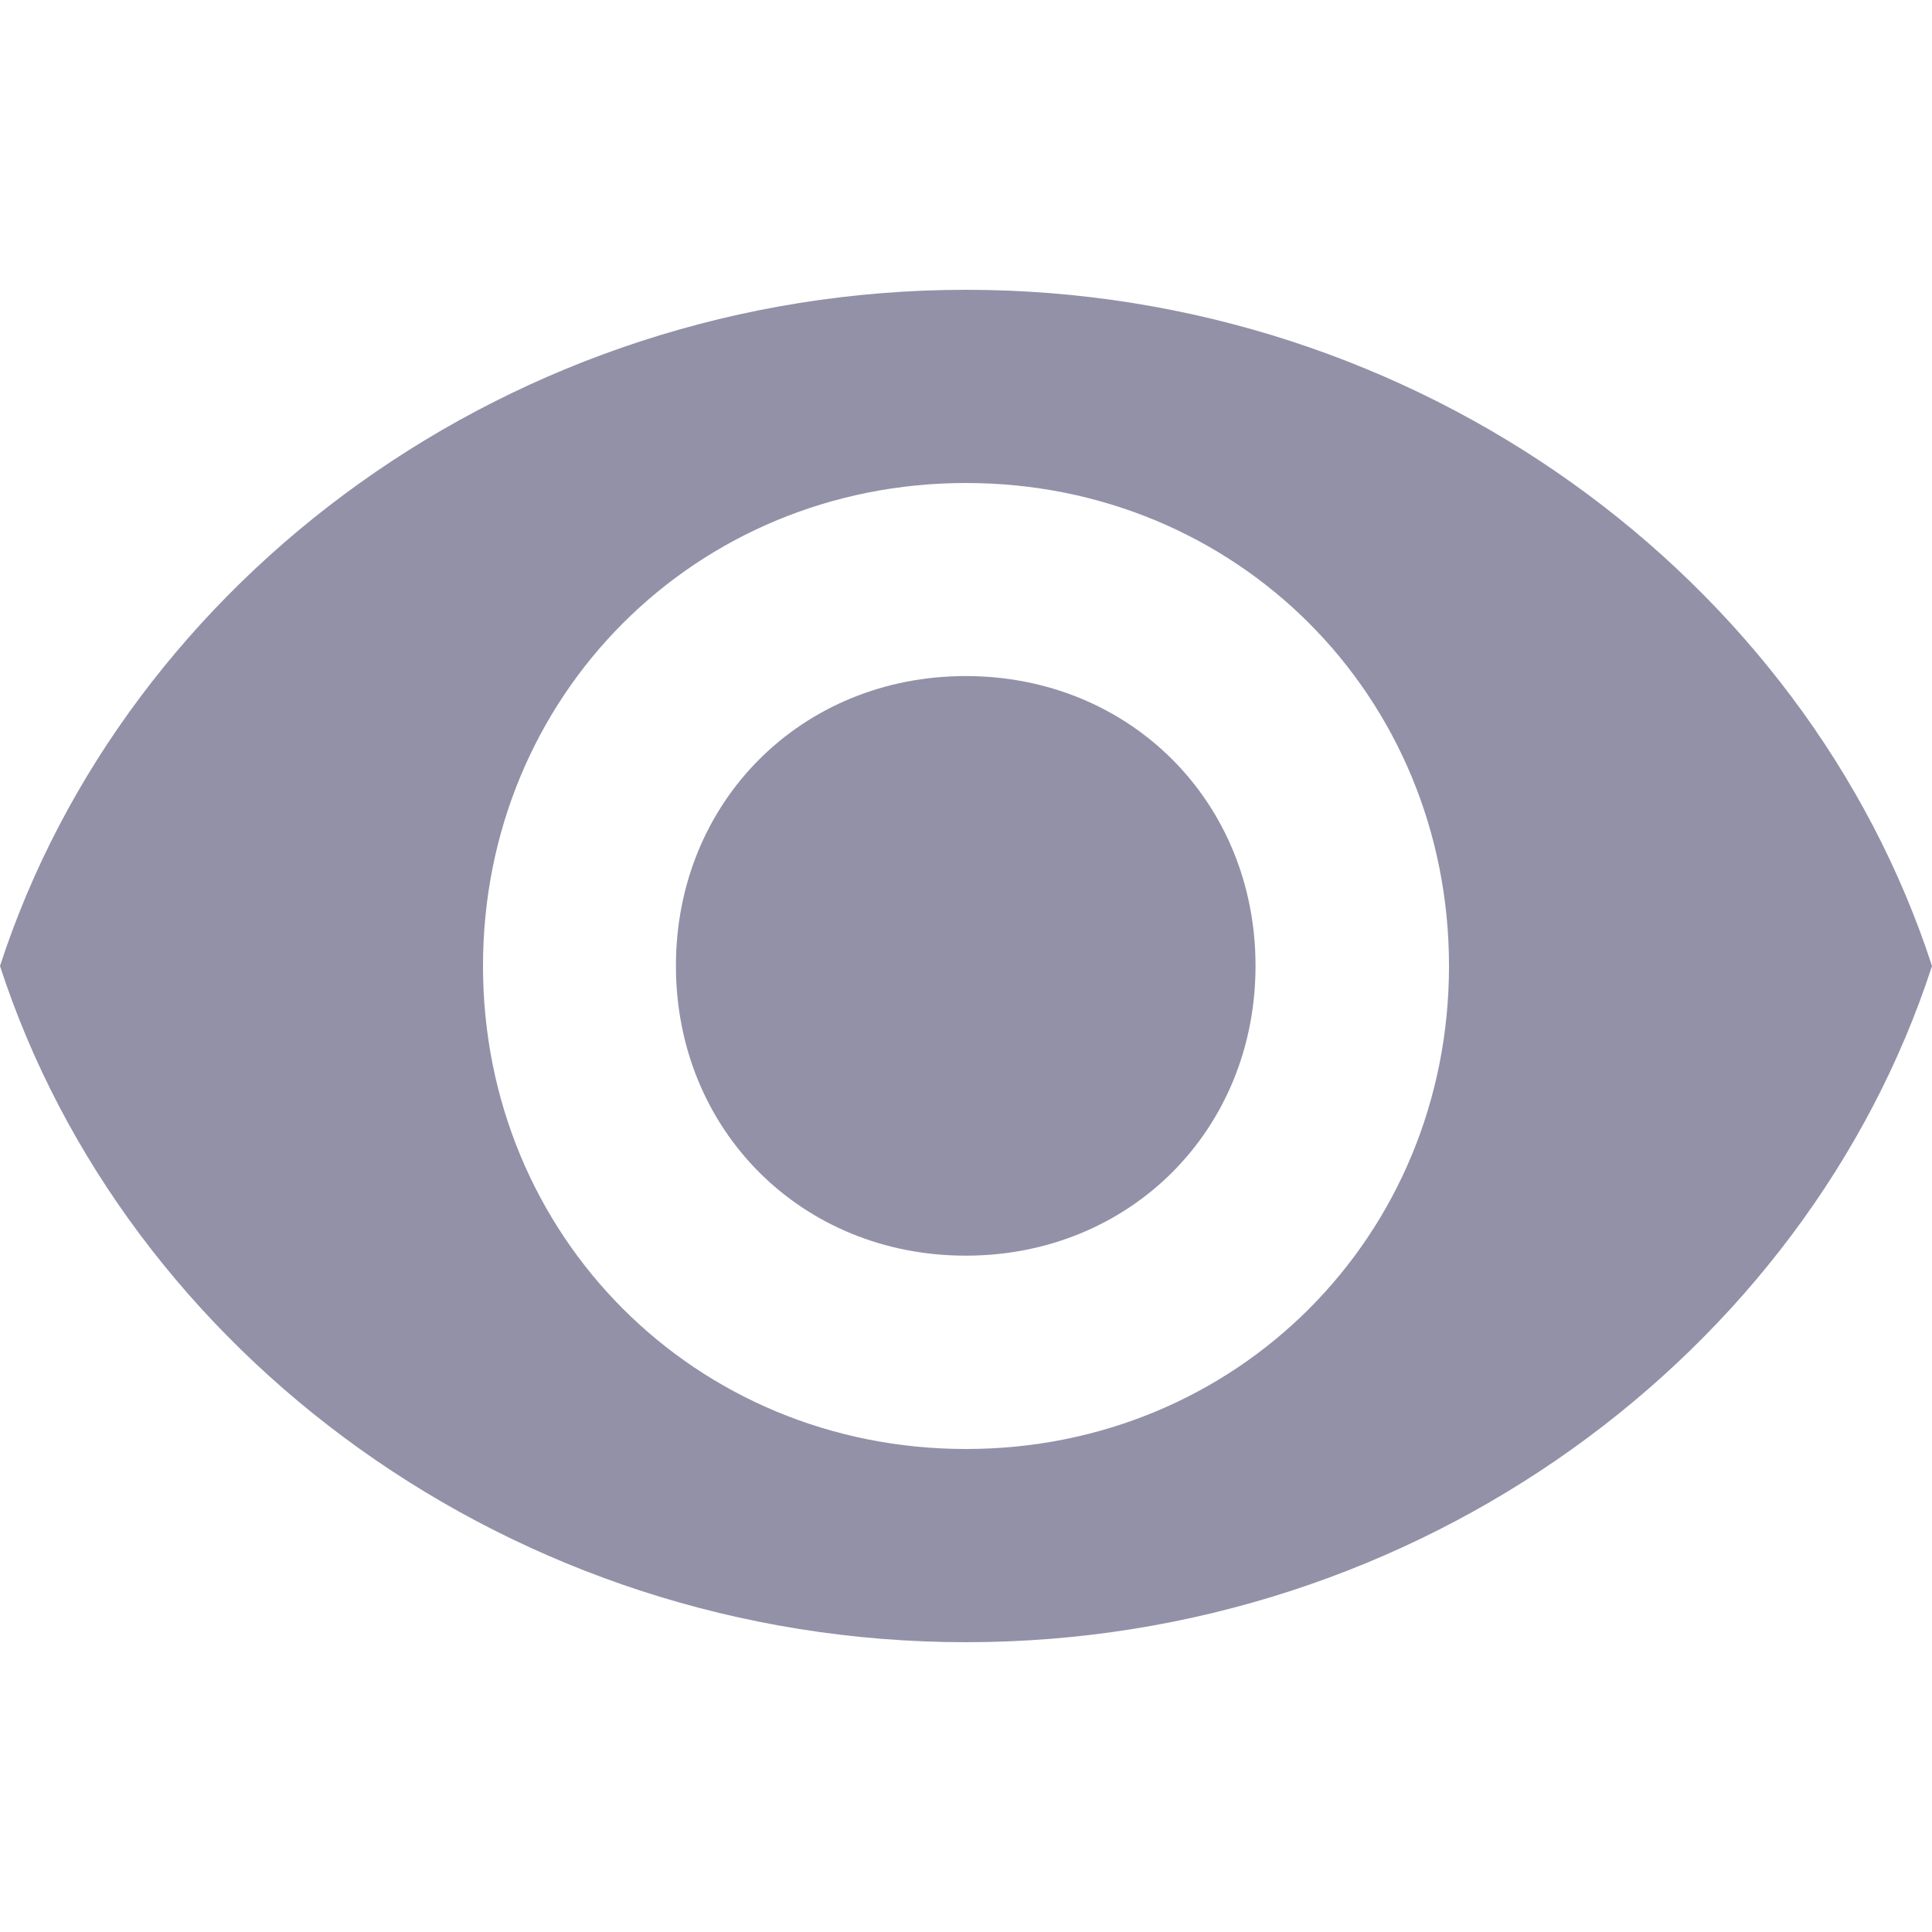 <svg width="14" height="14" viewBox="0 0 14 14" fill="none" xmlns="http://www.w3.org/2000/svg">
<path d="M7 2.1C3.71 2.1 0.91 4.2 0 7C0.91 9.8 3.71 11.9 7 11.9C10.29 11.9 13.09 9.8 14 7C13.09 4.2 10.29 2.1 7 2.1ZM7 10.5C5.04 10.5 3.5 8.96 3.5 7C3.5 5.04 5.04 3.5 7 3.5C8.96 3.5 10.5 5.04 10.5 7C10.5 8.96 8.96 10.5 7 10.5Z" fill="#9291A8"/>
<path d="M4.898 6.999C4.898 5.809 5.808 4.899 6.998 4.899C8.188 4.899 9.098 5.809 9.098 6.999C9.098 8.189 8.188 9.099 6.998 9.099C5.808 9.099 4.898 8.189 4.898 6.999Z" fill="#9291A8"/>
</svg>
